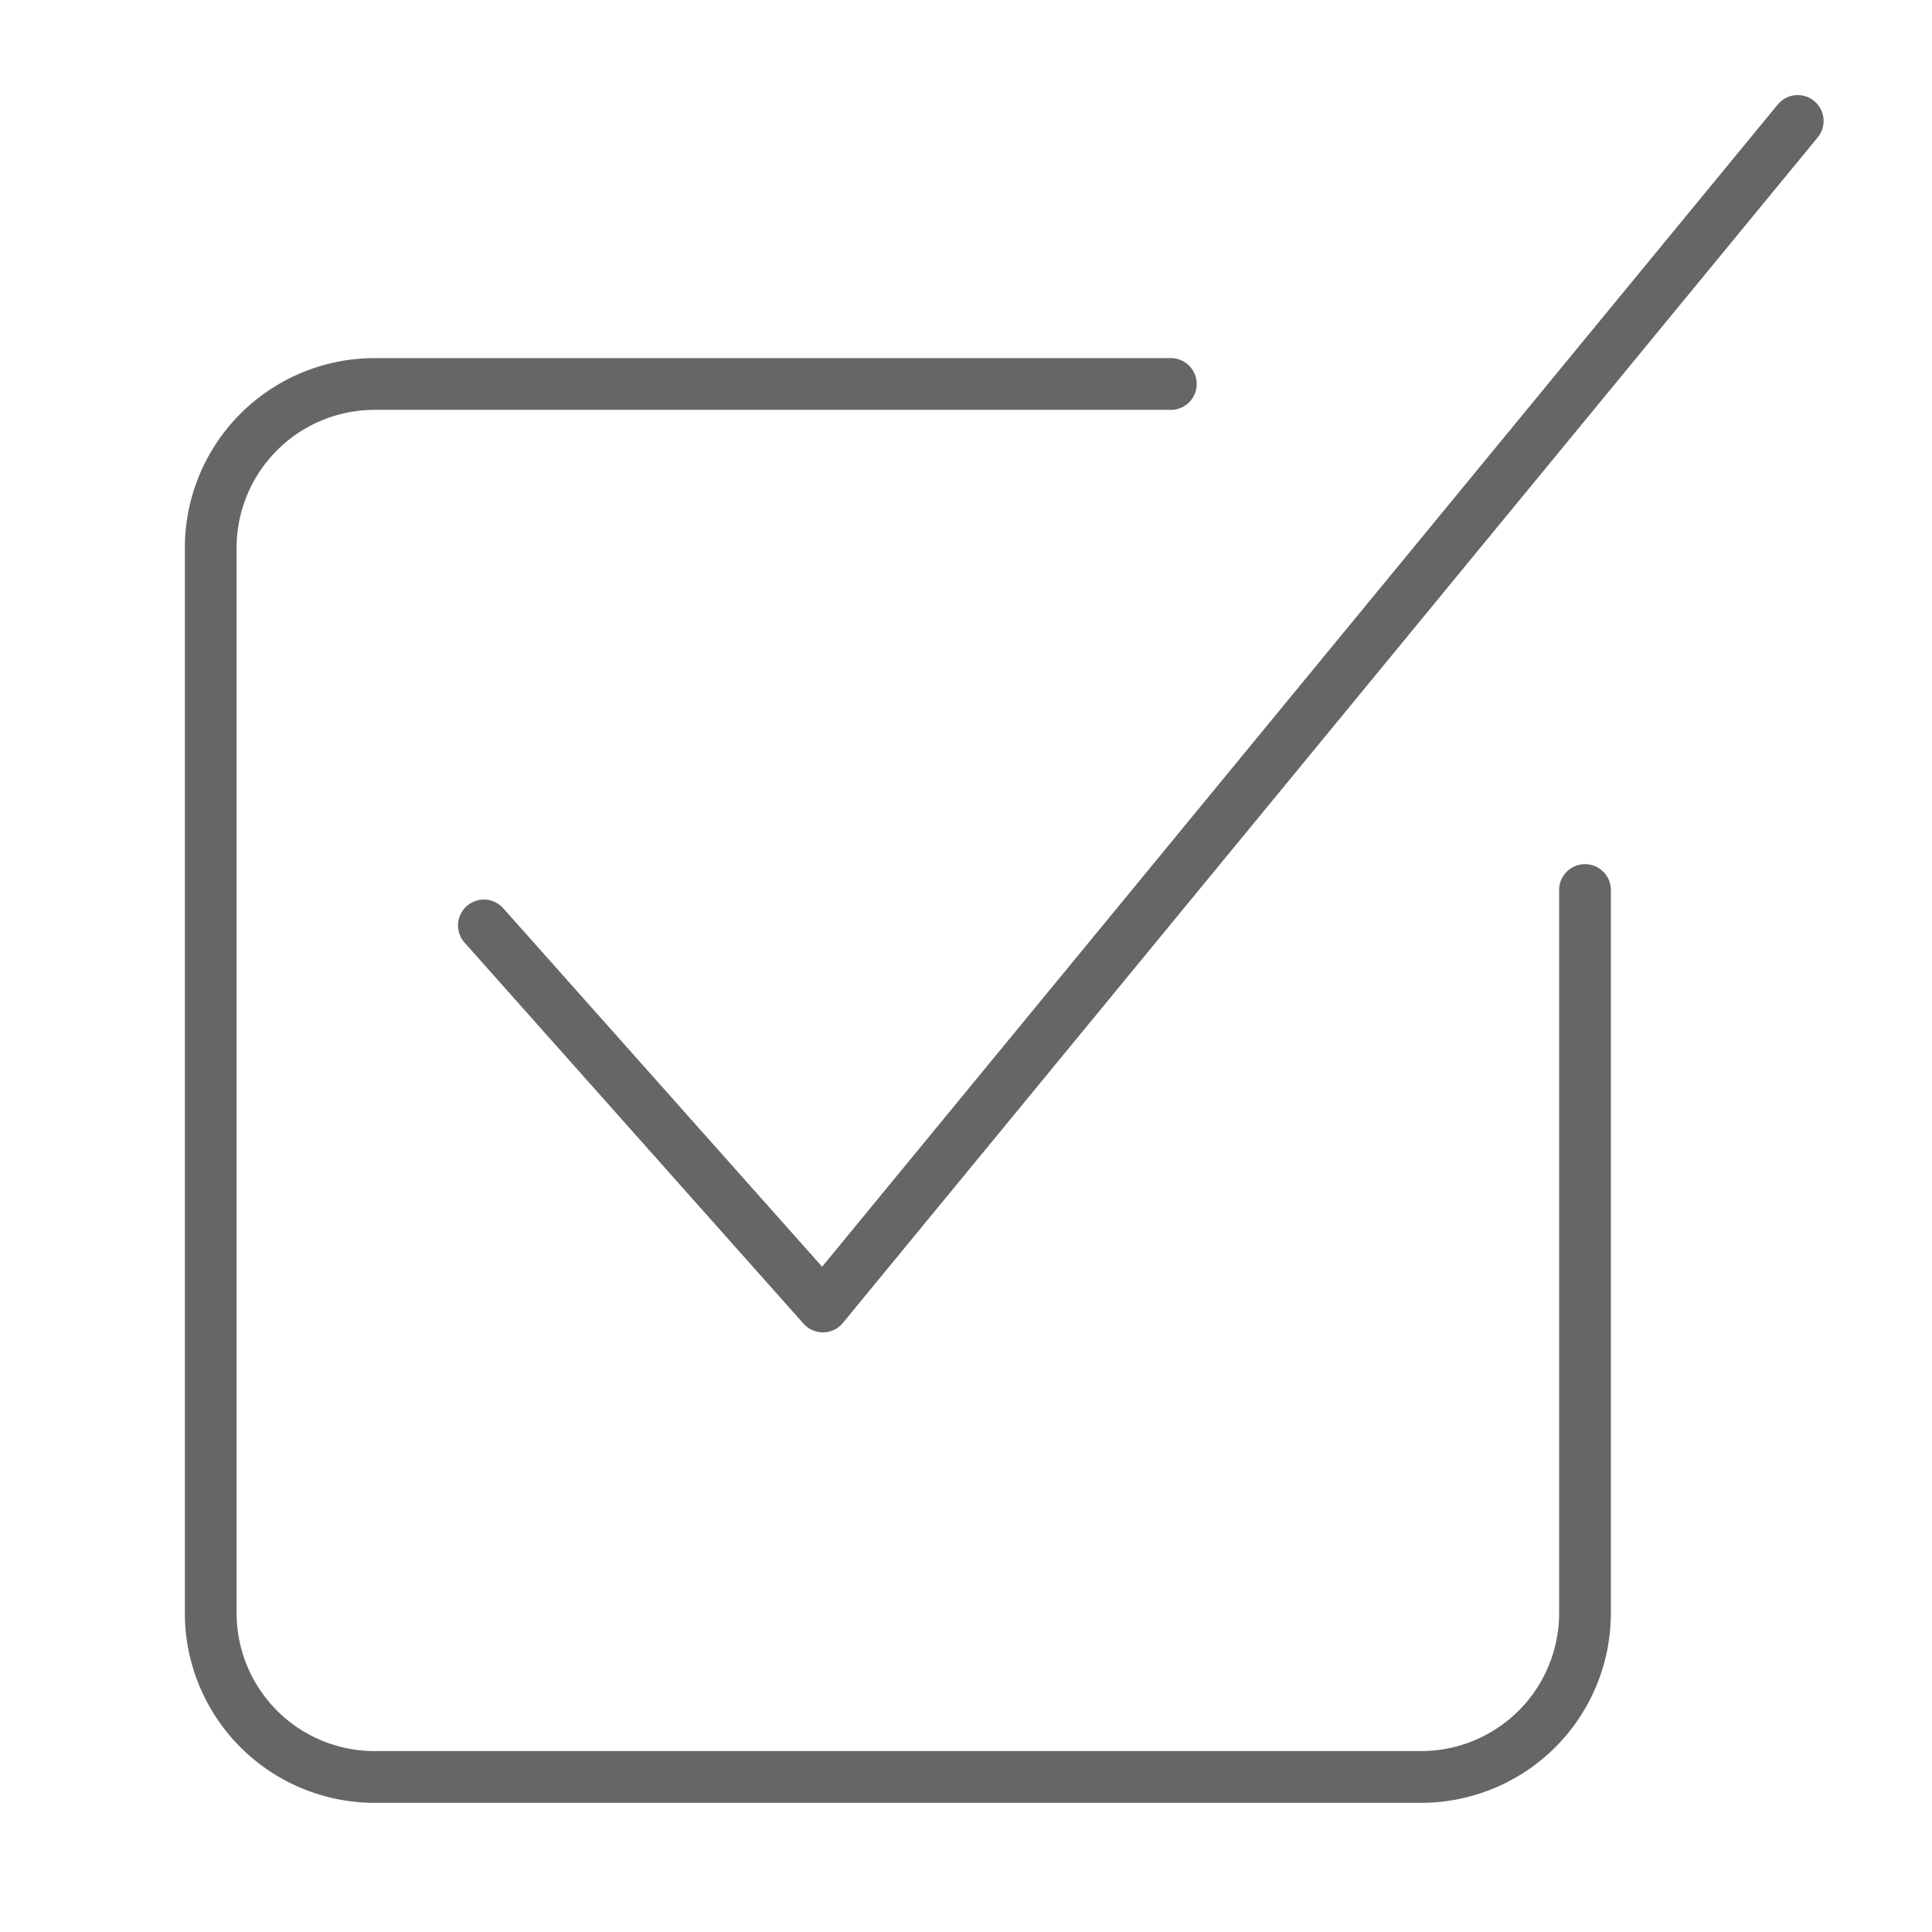 <svg xmlns="http://www.w3.org/2000/svg" width="56" height="56" viewBox="0 0 56 56">
  <g id="dcc-service-is" transform="translate(-303.2 -60.5)">
    <rect id="Rectangle_125" data-name="Rectangle 125" width="56" height="56" transform="translate(303.2 60.5)" fill="none"/>
    <g id="Group_231" data-name="Group 231" transform="translate(-4033.8 -1163.5)">
      <g id="Money-Payments-Finance_Credit-Card-Payments_credit-card-amex" data-name="Money-Payments-Finance / Credit-Card-Payments / credit-card-amex" transform="translate(4343.108 1235.13)">
        <g id="Group_156" data-name="Group 156" transform="translate(0)">
          <g id="credit-card-amex">
            <path id="Rectangle-path_59" data-name="Rectangle-path 59" d="M4382.941,1259.386v20.958a4.752,4.752,0,0,1-4.754,4.75h-30.326a4.752,4.752,0,0,1-4.754-4.75v-30.876a4.752,4.752,0,0,1,4.754-4.75h23.075" transform="translate(-4343.107 -1244.718)" fill="none" stroke="#666" stroke-linecap="round" stroke-linejoin="round" stroke-width="1.5"/>
          </g>
        </g>
      </g>
      <path id="Shape_860" data-name="Shape 860" d="M4399.056,1227.506,4370.8,1261.87l-9.826-11.046" transform="translate(-9.948)" fill="none" stroke="#666" stroke-linecap="round" stroke-linejoin="round" stroke-width="1.5"/>
    </g>
  </g>
</svg>
